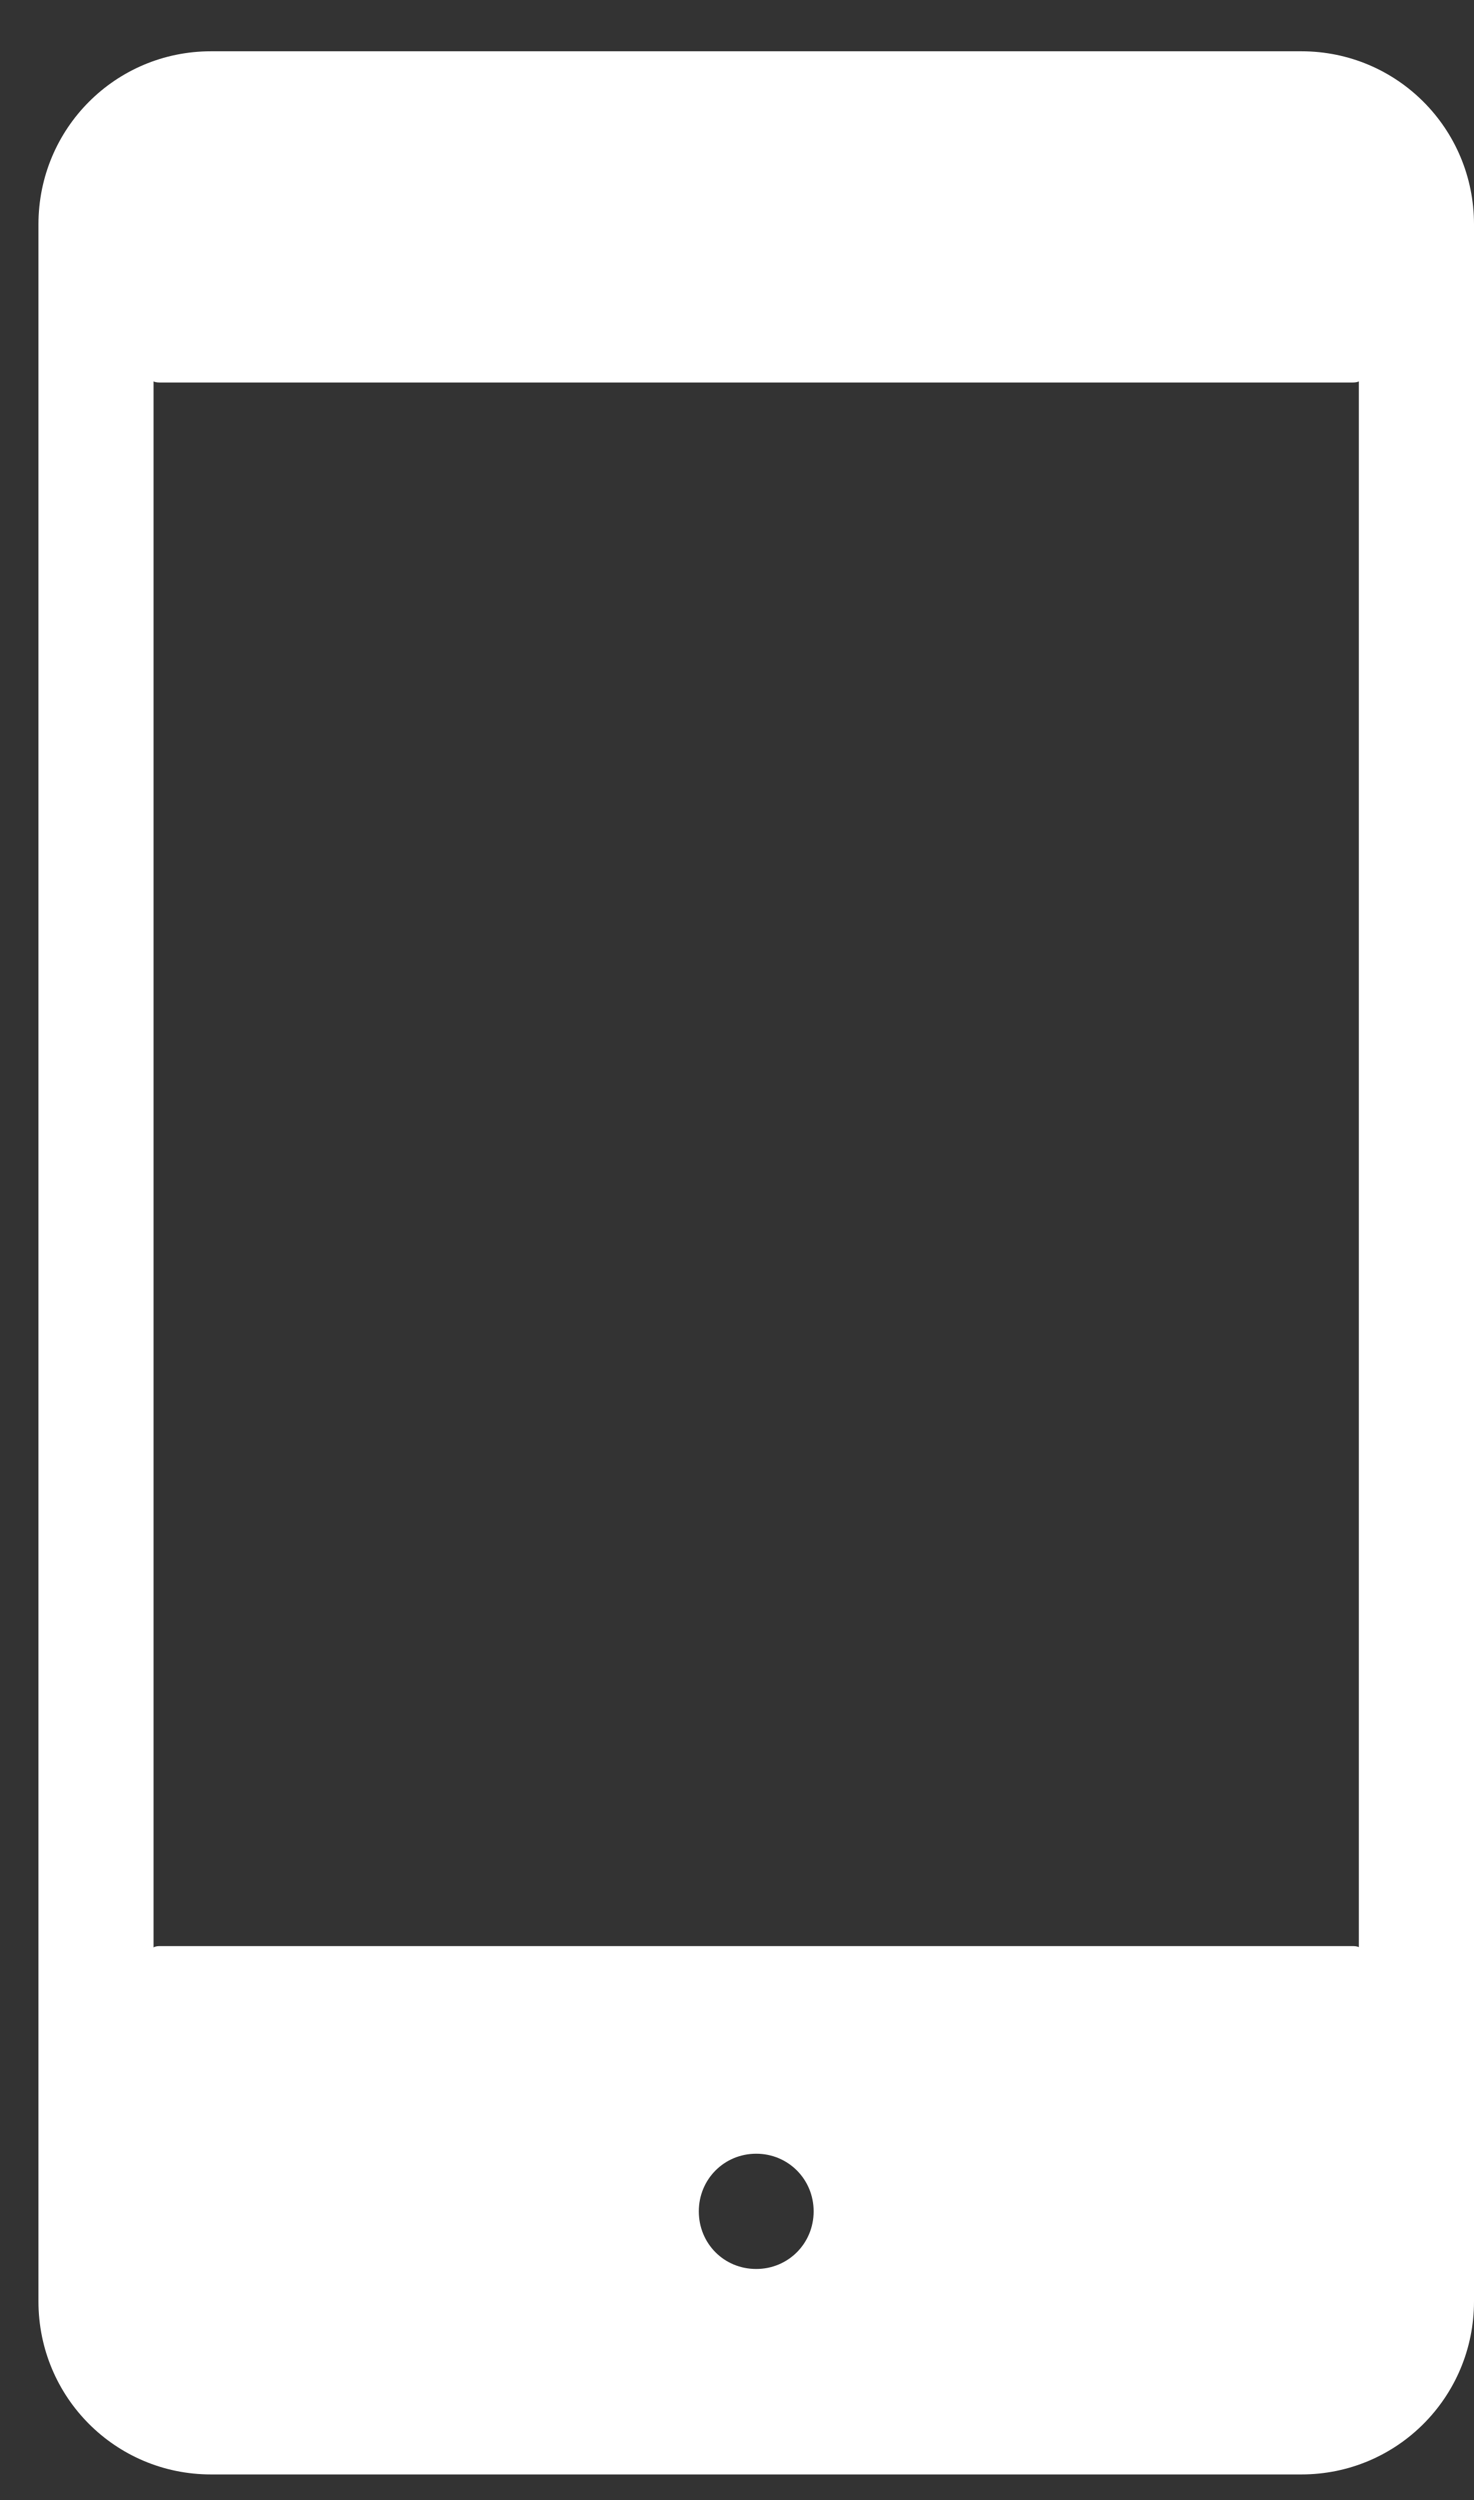 <?xml version="1.0" encoding="UTF-8"?>
<svg xmlns="http://www.w3.org/2000/svg" width="23" height="39" viewBox="0 0 23 39" fill="none">
  <rect x="0" y="0" width="23" height="39" fill="#333333" stroke="none"/>
  <g clip-path="url(#clip0_12_2663)">
    <path d="M3.292 38.6H20.307C21.798 38.6 23 37.395 23 35.9V3.5C23 2.005 21.798 0.8 20.307 0.8H3.292C1.801 0.8 0.6 2.005 0.6 3.5V35.9C0.6 37.395 1.801 38.6 3.292 38.6ZM21.096 5.967C21.13 5.967 21.169 5.967 21.203 5.949V30.375C21.169 30.358 21.13 30.358 21.096 30.358H2.504C2.469 30.358 2.43 30.358 2.396 30.379V5.949C2.43 5.967 2.469 5.967 2.504 5.967H21.1H21.096ZM11.8 35.395C11.296 35.395 10.904 34.997 10.904 34.496C10.904 33.995 11.3 33.597 11.8 33.597C12.299 33.597 12.696 33.995 12.696 34.496C12.696 34.997 12.299 35.395 11.8 35.395Z" fill="white"></path>
  </g>
  <defs>
    <clipPath id="clip0_12_2663">
      <rect width="22.4" height="37.8" fill="white" transform="translate(0.6 0.8)"></rect>
    </clipPath>
  </defs>
</svg>
